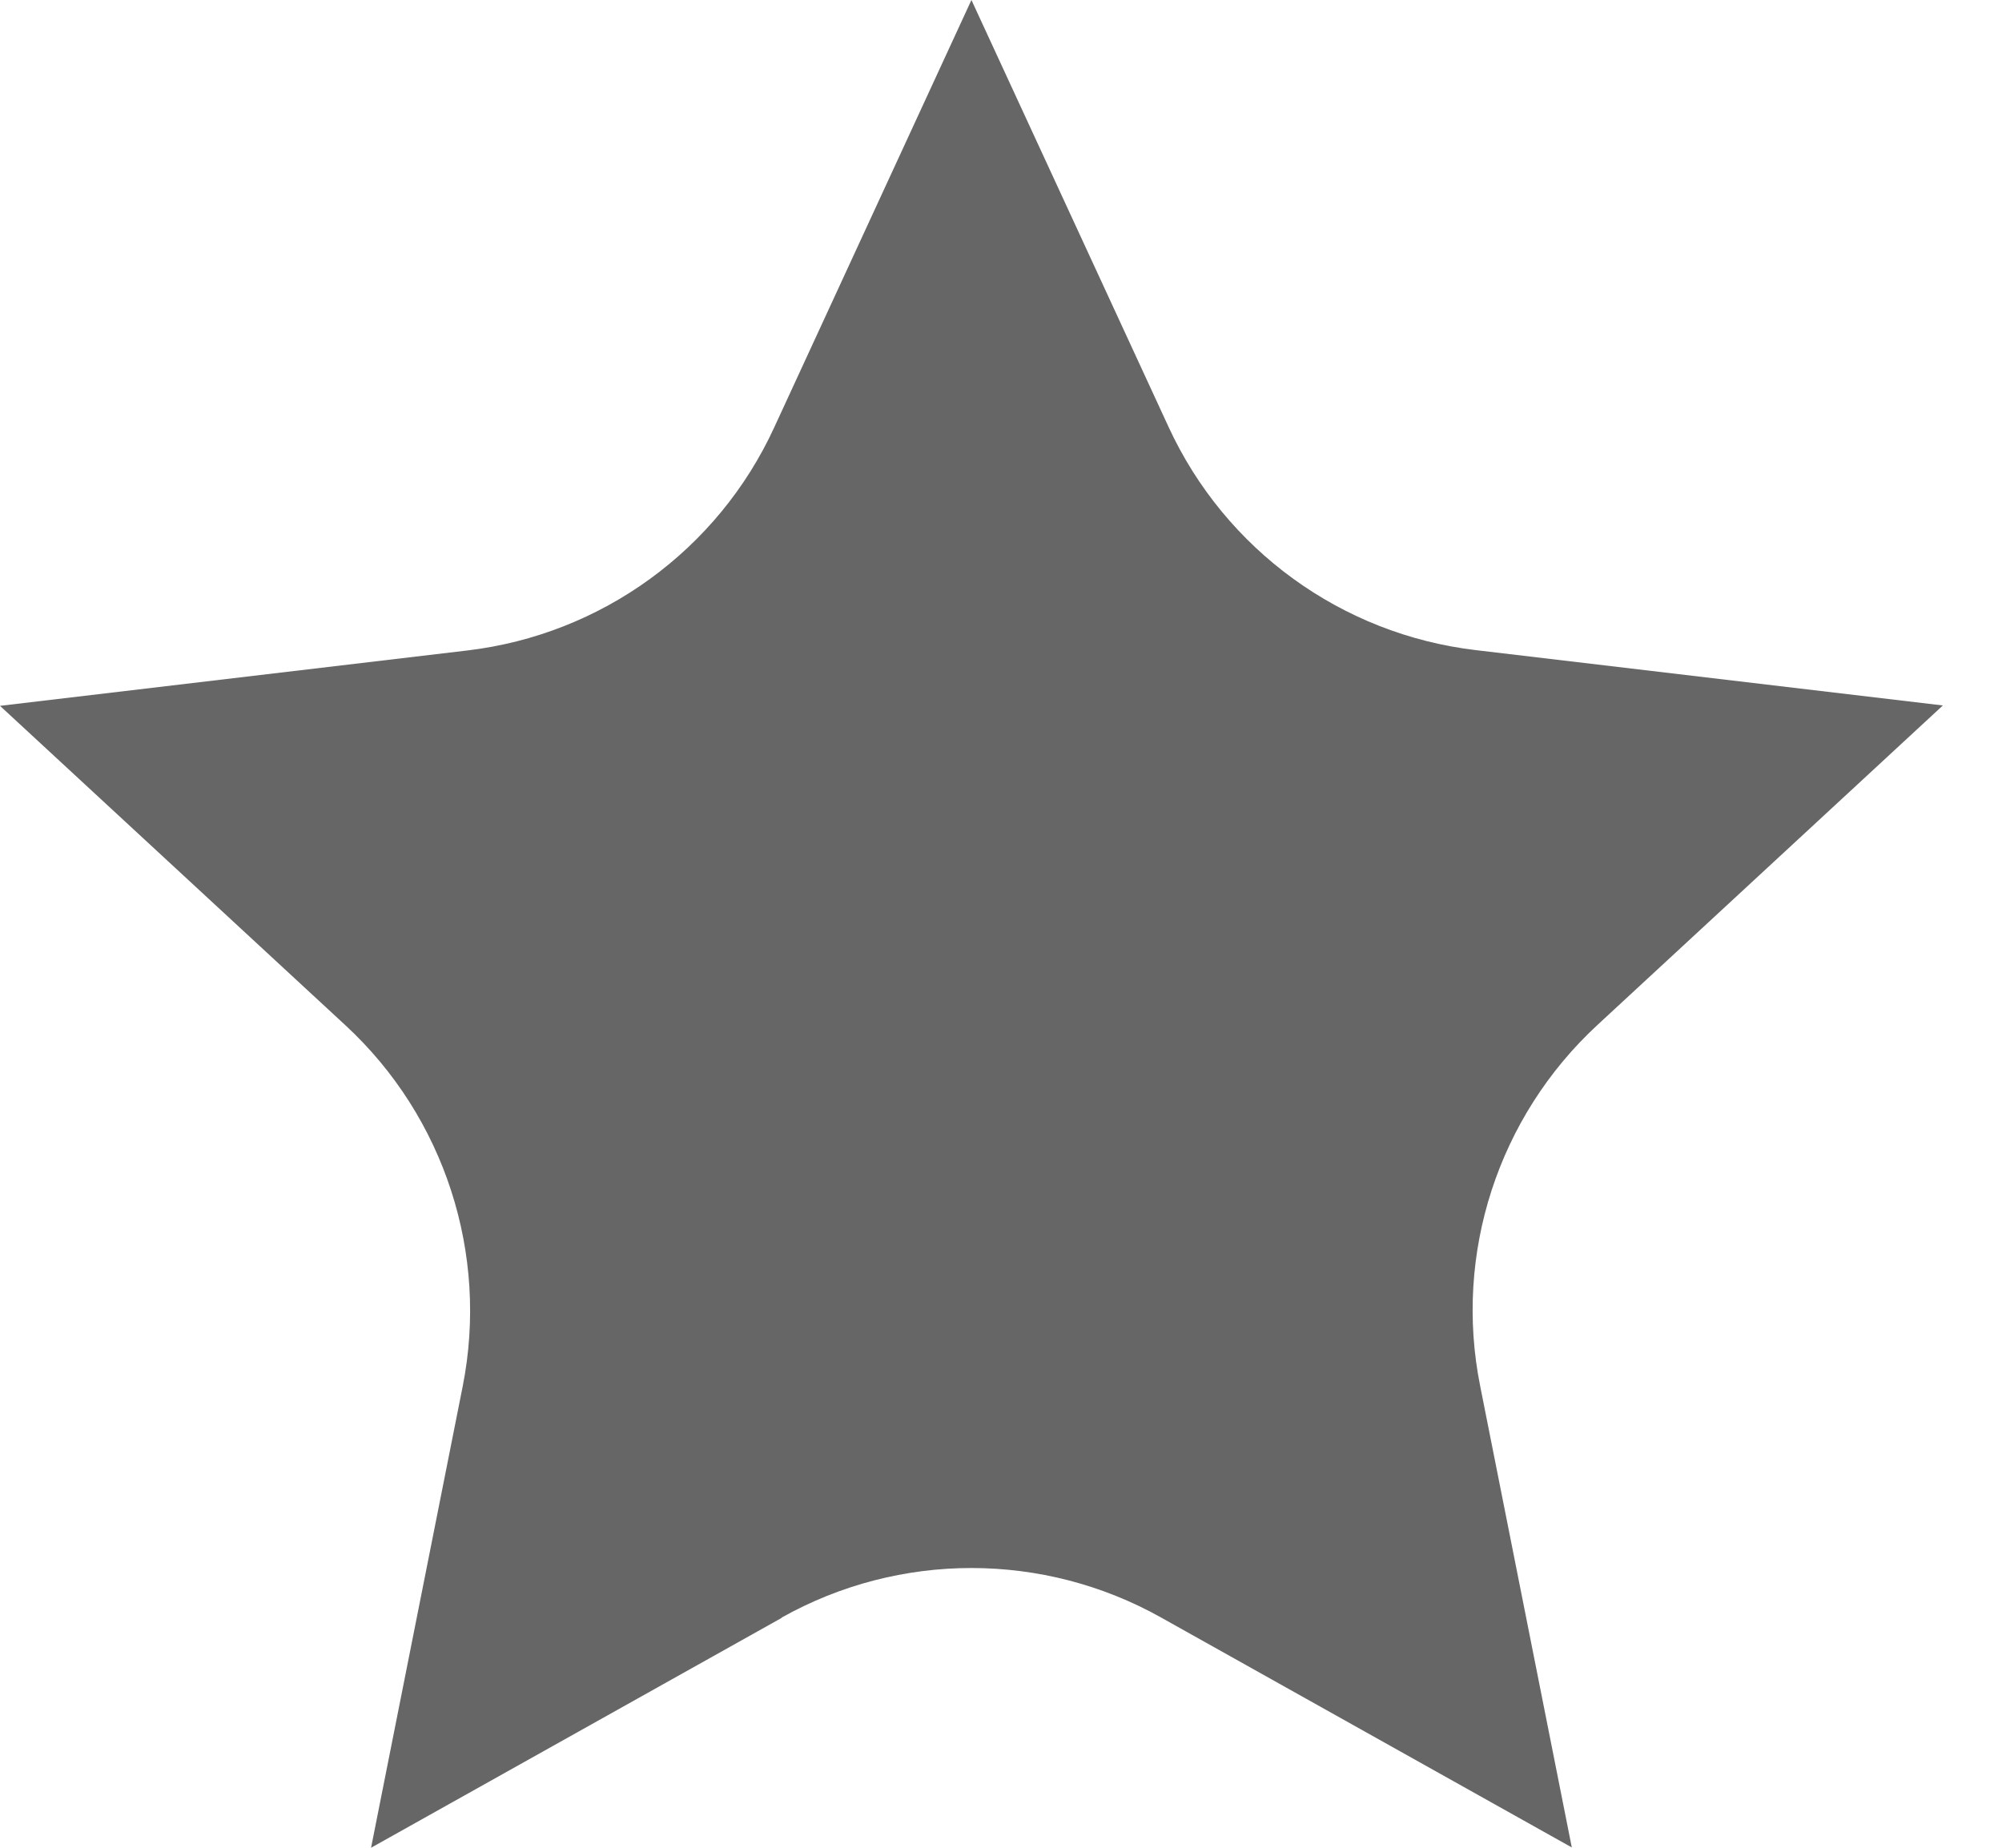 <svg width="26" height="24" viewBox="0 0 26 24" fill="none" xmlns="http://www.w3.org/2000/svg">
<path d="M10.152 21.014L4.819 24L6.009 18.007C6.35 16.287 5.774 14.508 4.487 13.318L0 9.168L6.068 8.449C7.809 8.243 9.323 7.145 10.055 5.551L12.616 0L15.177 5.547C15.913 7.141 17.423 8.238 19.164 8.444L25.232 9.163L20.745 13.314C19.458 14.504 18.878 16.283 19.223 18.003L20.413 23.996L15.08 21.01C13.55 20.152 11.682 20.152 10.152 21.01V21.014Z" fill="#666666"/>
</svg>
